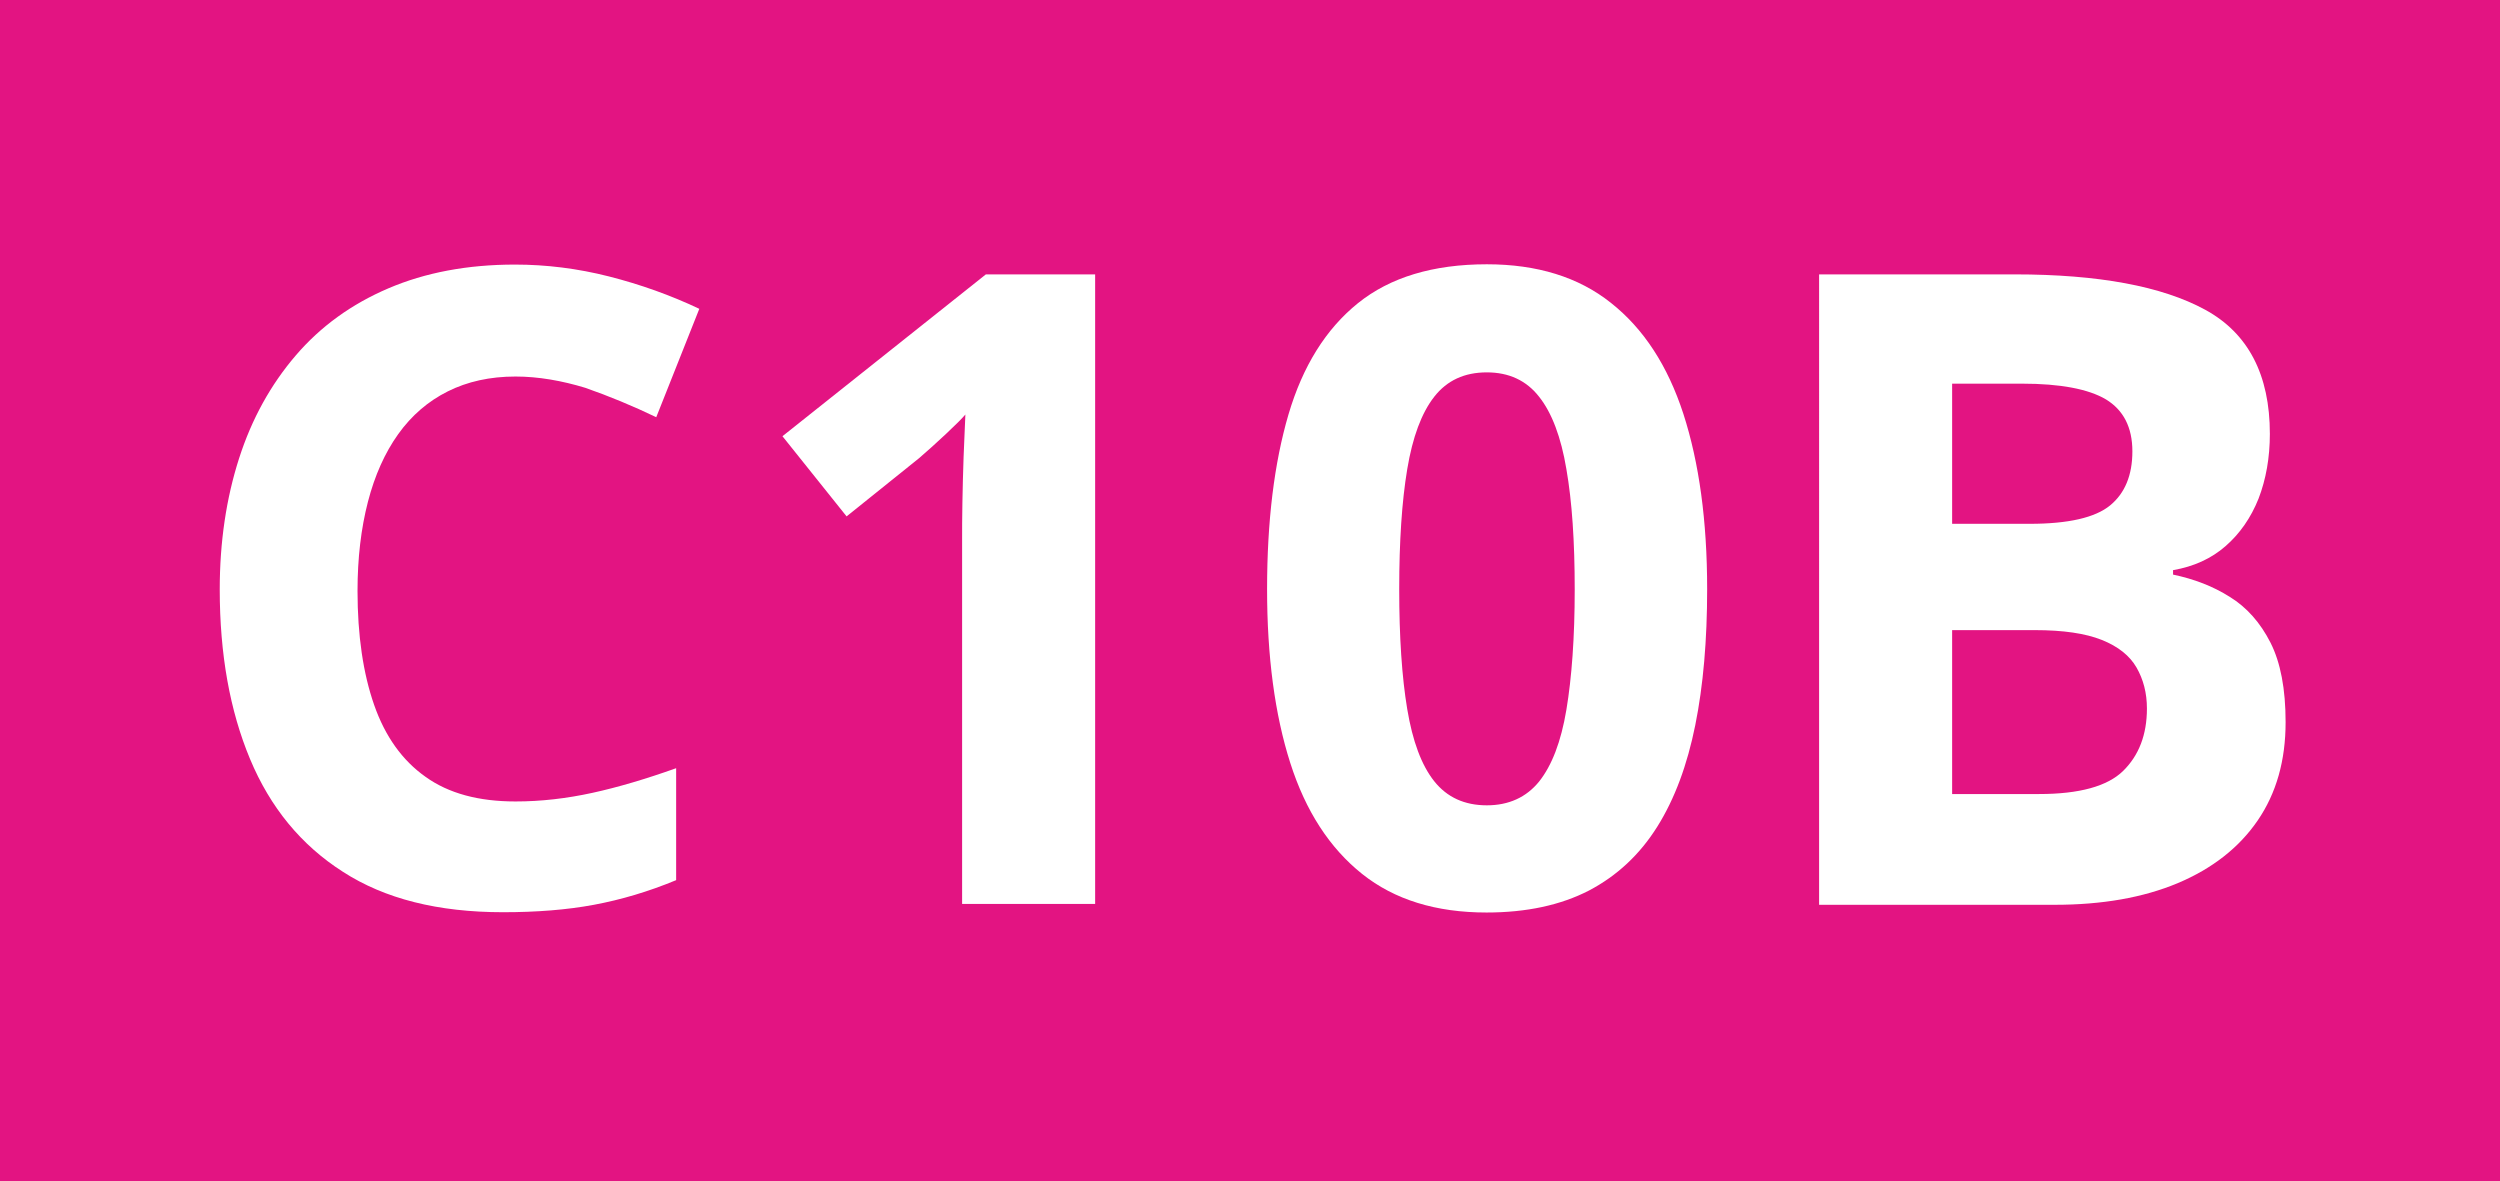<?xml version="1.0" encoding="utf-8"?>
<!-- Generator: Adobe Illustrator 24.0.0, SVG Export Plug-In . SVG Version: 6.00 Build 0)  -->
<svg version="1.1" id="Calque_1" xmlns="http://www.w3.org/2000/svg" xmlns:xlink="http://www.w3.org/1999/xlink" x="0px" y="0px"
	 viewBox="0 0 841.9 397.8" style="enable-background:new 0 0 841.9 397.8;" xml:space="preserve">
<style type="text/css">
	.st0{fill:#E31482;}
	.st1{fill:#FFFFFF;}
</style>
<rect y="0" class="st0" width="841.9" height="397.8"/>
<g>
	<path class="st1" d="M173.6,126.8c-8.6,0-16.2,1.7-22.8,5c-6.6,3.3-12.2,8.1-16.7,14.4c-4.5,6.3-7.9,13.9-10.2,22.8
		c-2.3,8.9-3.5,18.9-3.5,30c0,15,1.9,27.8,5.6,38.4c3.7,10.6,9.5,18.7,17.3,24.2c7.8,5.6,17.9,8.3,30.3,8.3c8.6,0,17.2-1,25.9-2.9
		c8.7-1.9,18.1-4.7,28.2-8.3v37.7c-9.4,3.9-18.6,6.6-27.7,8.3c-9.1,1.7-19.3,2.5-30.6,2.5c-21.9,0-39.8-4.5-53.9-13.6
		c-14.1-9-24.5-21.7-31.3-38c-6.8-16.3-10.2-35.3-10.2-57.1c0-16,2.2-30.7,6.5-44.1s10.7-24.9,19.1-34.7
		c8.4-9.8,18.8-17.3,31.2-22.6c12.4-5.3,26.6-8,42.6-8c10.5,0,21.1,1.3,31.7,4c10.6,2.7,20.7,6.3,30.4,10.9l-14.5,36.5
		c-7.9-3.8-15.9-7.1-23.9-9.9C189.2,128.2,181.3,126.8,173.6,126.8z"/>
	<path class="st1" d="M368.8,304.4H324V181.8c0-3.4,0-7.6,0.1-12.5c0.1-5,0.2-10.1,0.4-15.4c0.2-5.3,0.4-10,0.6-14.3
		c-1.1,1.3-3.2,3.4-6.5,6.5c-3.2,3-6.3,5.8-9.1,8.2l-24.4,19.6l-21.6-27L332,92.4h36.8V304.4z"/>
	<path class="st1" d="M574.9,198.4c0,17.1-1.3,32.4-4,45.8c-2.7,13.4-6.9,24.8-12.8,34.2c-5.9,9.4-13.5,16.5-23,21.5
		c-9.5,4.9-21,7.4-34.5,7.4c-17,0-31-4.3-41.9-13c-10.9-8.7-19-21.1-24.2-37.4c-5.2-16.3-7.8-35.8-7.8-58.5
		c0-22.9,2.4-42.5,7.2-58.8c4.8-16.3,12.6-28.8,23.4-37.5c10.8-8.7,25.3-13.1,43.4-13.1c16.9,0,30.9,4.3,41.8,13
		c11,8.7,19.1,21.1,24.4,37.4C572.2,155.8,574.9,175.4,574.9,198.4z M471.2,198.4c0,16.1,0.9,29.6,2.7,40.4
		c1.8,10.8,4.8,18.9,9.1,24.3c4.3,5.4,10.2,8.1,17.7,8.1c7.4,0,13.3-2.7,17.6-8c4.3-5.4,7.4-13.4,9.2-24.2
		c1.8-10.8,2.8-24.3,2.8-40.5c0-16.1-0.9-29.6-2.8-40.5c-1.8-10.8-4.9-19-9.2-24.4c-4.3-5.5-10.2-8.2-17.6-8.2
		c-7.5,0-13.4,2.7-17.7,8.2c-4.3,5.5-7.3,13.6-9.1,24.4C472.1,168.8,471.2,182.3,471.2,198.4z"/>
	<path class="st1" d="M612.5,92.4h66c28.2,0,49.6,4,64.1,11.9c14.5,7.9,21.8,21.9,21.8,41.8c0,8-1.3,15.3-3.8,21.8
		c-2.6,6.5-6.3,11.8-11.1,16c-4.8,4.2-10.7,6.9-17.7,8.1v1.5c7.1,1.5,13.4,3.9,19.1,7.5c5.7,3.5,10.3,8.7,13.7,15.4
		c3.4,6.7,5.1,15.6,5.1,26.8c0,12.9-3.1,23.9-9.4,33.1c-6.3,9.2-15.3,16.2-26.9,21.1c-11.7,4.9-25.5,7.3-41.5,7.3h-79.3V92.4z
		 M657.4,176.4h26.1c13.1,0,22.1-2.1,27.1-6.2c5-4.1,7.5-10.2,7.5-18.2c0-8.1-3-13.9-8.9-17.5c-5.9-3.5-15.4-5.3-28.2-5.3h-23.6
		V176.4z M657.4,212.1v55.3h29.3c13.5,0,23-2.6,28.3-7.8c5.3-5.2,8-12.2,8-21c0-5.2-1.2-9.8-3.5-13.8c-2.3-4-6.2-7.1-11.7-9.3
		c-5.5-2.2-13-3.3-22.6-3.3H657.4z"/>
</g>
</svg>
